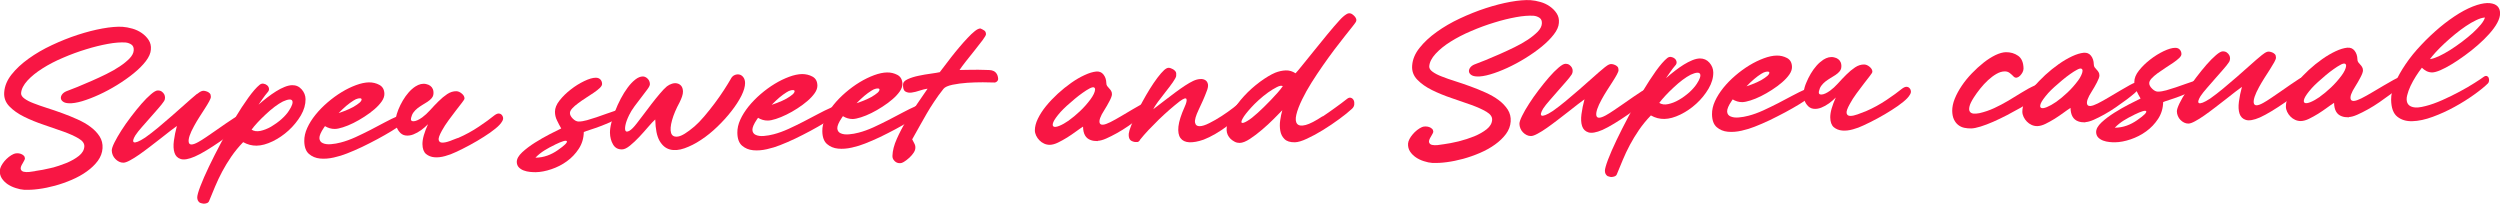 <?xml version="1.0" encoding="UTF-8"?>
<svg id="_レイヤー_2" data-name="レイヤー 2" xmlns="http://www.w3.org/2000/svg" width="355.43" height="28.96" viewBox="0 0 355.43 28.96">
  <defs>
    <style>
      .cls-1 {
        fill: #f81644;
        stroke-width: 0px;
      }
    </style>
  </defs>
  <g id="DESIGN">
    <g>
      <path class="cls-1" d="M5.03,24.31c.68-.09,1.41-.23,2.2-.42.79-.19,1.53-.44,2.22-.72.69-.29,1.28-.62,1.77-1.01.48-.39.74-.83.77-1.32.03-.44-.24-.82-.82-1.16-.57-.34-1.29-.66-2.15-.97-.86-.3-1.79-.63-2.8-.97-1.01-.34-1.94-.72-2.79-1.14-.85-.42-1.55-.91-2.1-1.48-.55-.57-.79-1.24-.73-2.01.06-.87.41-1.71,1.04-2.51.64-.81,1.45-1.56,2.44-2.27.99-.71,2.09-1.35,3.31-1.92,1.22-.57,2.44-1.06,3.67-1.46,1.23-.4,2.4-.7,3.51-.9,1.11-.2,2.05-.28,2.83-.24.45.03.93.12,1.42.26.49.14.94.35,1.34.63s.73.61.98,1c.25.39.36.84.31,1.35-.03.51-.27,1.06-.72,1.65-.45.59-1.03,1.16-1.73,1.73-.7.57-1.48,1.12-2.34,1.65-.86.53-1.72.99-2.57,1.38-.85.39-1.66.7-2.42.93-.76.22-1.39.32-1.88.29-.34-.01-.61-.08-.8-.21-.19-.13-.3-.28-.33-.46-.03-.18.02-.37.15-.56.13-.19.33-.35.61-.47.43-.16.96-.37,1.59-.62.63-.26,1.29-.54,2-.85.7-.31,1.41-.63,2.11-.98.7-.34,1.34-.71,1.91-1.09.57-.38,1.03-.76,1.39-1.13.36-.38.56-.75.59-1.13.03-.38-.07-.66-.31-.83-.24-.17-.53-.28-.87-.31-.68-.04-1.51.02-2.49.2-.98.18-2.01.43-3.1.77-1.09.33-2.18.73-3.27,1.2-1.09.46-2.07.97-2.93,1.52-.87.55-1.58,1.12-2.14,1.73-.55.61-.86,1.2-.9,1.79-.01.27.14.52.47.76.32.24.76.47,1.32.68.55.22,1.18.43,1.88.66.7.22,1.43.47,2.17.74.74.27,1.47.56,2.17.88.71.32,1.33.67,1.86,1.07.54.4.97.85,1.29,1.35.32.5.46,1.07.42,1.69-.04.64-.27,1.24-.67,1.79-.41.55-.93,1.05-1.56,1.5-.63.46-1.35.85-2.13,1.19-.79.34-1.59.62-2.39.84-.81.22-1.59.38-2.36.48-.76.1-1.43.13-2,.11-.4-.03-.8-.11-1.22-.25-.42-.13-.8-.31-1.15-.54-.34-.23-.62-.51-.84-.84-.21-.33-.31-.71-.28-1.14.02-.19.08-.4.2-.63.12-.23.27-.45.45-.67.19-.22.39-.42.63-.61.23-.18.46-.32.69-.42.13-.06.29-.09.48-.1.19,0,.36.02.52.08.16.05.3.14.42.25.12.11.17.25.18.42-.02.1-.05.19-.11.29-.05.1-.12.21-.19.35-.26.4-.35.7-.29.88.06.19.2.31.42.36.22.05.48.06.78.03.3-.04.58-.07.85-.12Z"/>
      <path class="cls-1" d="M27.98,13.39c.28-.23.52-.38.73-.45.21-.07.47-.03.8.11.11.05.22.13.32.23.1.1.15.27.15.49,0,.13-.08.35-.24.64-.16.3-.37.64-.62,1.03-.25.39-.51.8-.79,1.23-.28.43-.52.85-.74,1.25-.59,1.07-.84,1.83-.76,2.28.07.45.52.46,1.35,0,.32-.18.7-.41,1.15-.72.45-.3.91-.62,1.38-.95.48-.33.95-.66,1.41-.98.47-.32.87-.59,1.2-.8.24-.14.45-.17.61-.11.16.06.27.17.33.33.06.16.07.34.04.54-.04.2-.12.36-.25.47-.26.25-.65.58-1.16.97-.51.4-1.07.81-1.68,1.22-.61.42-1.22.82-1.85,1.2-.62.38-1.18.68-1.67.89-.88.38-1.54.49-1.99.35-.45-.14-.75-.44-.89-.89-.15-.45-.18-1.02-.09-1.7.09-.68.23-1.38.43-2.11-.22.16-.54.39-.94.7-.4.31-.85.66-1.34,1.05-.49.39-1,.79-1.54,1.19-.53.41-1.04.78-1.52,1.12-.49.34-.93.62-1.33.83-.4.22-.72.33-.94.33-.21,0-.41-.04-.61-.14-.2-.1-.38-.23-.53-.39-.16-.16-.28-.34-.37-.55-.09-.21-.13-.42-.14-.65,0-.25.12-.62.38-1.14.26-.52.59-1.09.99-1.72.4-.63.86-1.28,1.37-1.95.51-.67,1-1.28,1.48-1.83.48-.55.93-1,1.35-1.36.42-.36.74-.54.97-.54.23,0,.42.05.57.16.15.11.27.24.35.39.08.15.11.31.11.48,0,.17-.04.32-.12.46-.2.31-.49.67-.86,1.09-.37.42-.75.86-1.15,1.31-.4.45-.79.89-1.17,1.33-.38.43-.68.81-.9,1.14-.17.27-.27.49-.31.66-.04.17-.02.28.08.34s.27.03.54-.07c.26-.1.62-.29,1.07-.59.58-.41,1.19-.88,1.83-1.41.64-.53,1.28-1.08,1.92-1.64.64-.56,1.27-1.12,1.88-1.66.61-.55,1.19-1.05,1.73-1.5Z"/>
      <path class="cls-1" d="M36.77,14.87c.37-.33.77-.66,1.2-.99.43-.33.85-.63,1.27-.89.42-.26.83-.48,1.22-.63.39-.16.75-.24,1.07-.25.55-.01,1,.19,1.36.6.36.41.54.87.55,1.38.01.76-.21,1.53-.66,2.31-.46.78-1.04,1.49-1.73,2.13-.7.64-1.46,1.16-2.28,1.56-.83.4-1.59.61-2.29.62-.66.01-1.3-.16-1.91-.5-.65.67-1.21,1.36-1.69,2.06-.48.7-.91,1.41-1.29,2.12-.38.72-.72,1.43-1.01,2.13-.29.71-.57,1.38-.84,2.03-.05.15-.16.26-.3.32-.15.06-.31.09-.48.09-.07,0-.16-.02-.27-.05-.1-.04-.19-.06-.27-.08-.25-.17-.38-.42-.38-.76,0-.26.14-.8.45-1.6.31-.8.71-1.73,1.22-2.79.51-1.06,1.08-2.19,1.72-3.39.64-1.2,1.29-2.36,1.95-3.45.66-1.1,1.3-2.08,1.92-2.94.62-.86,1.16-1.48,1.62-1.85.17-.13.35-.19.55-.15.2.03.37.11.51.23.14.12.23.27.26.46.03.19-.04.37-.2.54-.22.25-.46.56-.72.94-.26.37-.44.64-.55.79ZM35.76,18.43c.34.22.76.28,1.26.18.5-.11,1-.3,1.52-.6.51-.3,1-.65,1.47-1.06.46-.42.83-.82,1.08-1.23.44-.67.59-1.14.46-1.4-.14-.26-.58-.23-1.33.11-.36.18-.74.43-1.16.74-.42.32-.84.67-1.25,1.06-.42.39-.81.77-1.17,1.16-.36.38-.65.73-.87,1.04Z"/>
      <path class="cls-1" d="M46.21,17.92s-.07.08-.08.12c-.02.04-.05.08-.08.11-.44.65-.65,1.15-.64,1.49.02.34.18.58.48.71.3.14.69.19,1.17.15.47-.04.93-.12,1.38-.24.7-.18,1.4-.44,2.11-.76.71-.33,1.42-.67,2.12-1.03.7-.36,1.38-.72,2.03-1.07.66-.35,1.28-.66,1.88-.91.28-.1.46-.12.54-.05.08.06.15.15.2.27.06.15.09.31.09.48,0,.17-.09.32-.28.46-.37.29-.86.62-1.47.99-.61.37-1.27.75-1.98,1.13-.71.38-1.45.76-2.2,1.12-.76.36-1.48.67-2.15.93-.54.22-1.16.41-1.86.57-.7.16-1.35.21-1.97.15-.61-.06-1.14-.28-1.57-.65-.43-.37-.66-.98-.67-1.83-.01-.61.13-1.23.42-1.87.29-.64.68-1.26,1.18-1.88.5-.62,1.07-1.2,1.71-1.75.64-.55,1.31-1.04,2-1.46.69-.42,1.37-.75,2.05-1,.68-.25,1.29-.38,1.84-.39.53,0,1.02.11,1.48.36.46.25.7.67.71,1.28,0,.34-.12.7-.38,1.07-.26.37-.6.74-1.03,1.11-.43.37-.9.72-1.43,1.06-.52.34-1.05.64-1.57.9-.52.26-1.02.46-1.49.61-.47.15-.85.23-1.16.23-.24,0-.49-.03-.72-.1-.24-.07-.46-.17-.67-.3ZM48.16,16.07c.55-.18,1.04-.37,1.48-.57.44-.2.81-.4,1.11-.62.32-.21.52-.4.6-.55.08-.15.08-.26,0-.31-.08-.06-.22-.06-.43-.02-.21.04-.43.14-.67.3-.32.2-.65.44-1.01.74-.35.3-.71.64-1.09,1.03Z"/>
      <path class="cls-1" d="M65.1,19.63c1.09-.47,2.08-1.02,2.99-1.63.91-.61,1.61-1.12,2.11-1.53.26-.21.48-.32.67-.33.19,0,.34.06.46.19.1.09.16.22.19.38.03.16,0,.34-.12.53-.18.33-.51.68-.97,1.05-.47.38-1.01.77-1.64,1.16-.62.4-1.29.79-1.99,1.17-.7.38-1.38.72-2.04,1.02-.45.22-.94.4-1.48.55-.54.15-1.04.21-1.51.17-.47-.04-.87-.2-1.2-.47-.33-.28-.5-.75-.51-1.41,0-.36.06-.78.2-1.26.14-.49.34-1,.59-1.56-.28.29-.6.56-.96.83-.36.26-.74.47-1.12.62-.38.15-.76.2-1.12.15-.36-.05-.67-.24-.92-.58-.19-.24-.33-.53-.4-.87-.07-.34-.09-.67-.04-.99.05-.4.17-.82.35-1.25.18-.44.39-.87.64-1.29.25-.42.52-.8.83-1.15.31-.35.63-.63.96-.84.52-.33,1.03-.45,1.51-.34.48.1.8.34.96.72.1.26.12.54.06.85-.06.3-.33.62-.82.95-.24.16-.48.31-.73.45-.24.15-.48.31-.7.48-.22.18-.41.37-.57.59-.16.22-.27.48-.34.79-.07.32.06.48.38.46.32-.02.72-.2,1.21-.55.37-.27.75-.62,1.13-1.04.38-.42.77-.84,1.18-1.24.41-.41.82-.75,1.24-1.03.42-.28.86-.42,1.31-.41.27.01.52.13.77.34s.38.44.38.69c0,.1-.12.29-.36.6-.24.31-.52.68-.86,1.11-.33.43-.68.9-1.05,1.4-.37.5-.68.99-.94,1.46-.36.65-.52,1.1-.46,1.34.06.24.23.37.52.37.28,0,.63-.07,1.04-.22.41-.15.79-.29,1.12-.43Z"/>
      <path class="cls-1" d="M83,18.78c-.02.89-.26,1.68-.72,2.38-.46.7-1.02,1.29-1.69,1.77-.67.49-1.41.86-2.21,1.13-.8.27-1.54.41-2.22.42-.23,0-.5-.01-.81-.04-.31-.03-.61-.1-.88-.2-.28-.1-.51-.25-.7-.44-.19-.2-.29-.45-.3-.77,0-.44.25-.89.77-1.38.52-.48,1.13-.94,1.83-1.38.7-.44,1.4-.84,2.1-1.2.7-.36,1.24-.63,1.62-.81-.22-.38-.42-.75-.6-1.14-.19-.38-.29-.79-.29-1.23,0-.51.21-1.04.65-1.6.44-.56.97-1.08,1.59-1.56.61-.48,1.25-.88,1.92-1.2.66-.32,1.21-.48,1.65-.48.26,0,.48.08.64.24.16.17.25.38.25.65,0,.17-.11.36-.33.57-.22.21-.51.44-.85.67-.34.23-.71.48-1.11.73s-.76.51-1.1.76c-.35.25-.63.5-.85.74-.22.24-.33.46-.33.67,0,.27.15.53.42.8.28.27.55.4.82.4.36,0,.75-.07,1.19-.19.43-.12.88-.26,1.35-.42.47-.16.93-.32,1.39-.49.46-.17.89-.32,1.28-.44.17-.06.31-.05.41.02.1.07.17.17.2.29.03.12.02.25-.02.38-.04.13-.11.24-.2.32-.24.19-.6.39-1.07.6-.47.21-.95.41-1.45.6-.5.19-.97.35-1.41.49-.44.14-.76.25-.94.33ZM78.87,20.59c-.51.24-.99.5-1.46.79-.47.29-.9.64-1.29,1.04.61-.01,1.17-.11,1.7-.3.53-.19,1.02-.45,1.49-.78.95-.66,1.38-1.08,1.28-1.26-.1-.18-.67-.01-1.72.5Z"/>
      <path class="cls-1" d="M93.14,17c-.26.23-.59.58-.99,1.05-.4.47-.82.94-1.26,1.41-.44.47-.89.89-1.32,1.24-.44.36-.82.54-1.14.54-.57.01-.99-.22-1.27-.7-.28-.48-.43-1.03-.44-1.68,0-.38.05-.83.19-1.37.13-.53.31-1.09.54-1.68.22-.59.49-1.18.8-1.77.31-.59.64-1.12.99-1.59.35-.47.71-.85,1.08-1.14.37-.29.73-.44,1.07-.44.23,0,.45.09.67.3.22.21.33.47.34.79,0,.17-.12.42-.36.74-.24.33-.52.7-.84,1.11-.32.41-.65.84-.98,1.29-.33.45-.59.87-.77,1.25-.27.55-.45,1.03-.53,1.44-.08.41-.07.68.02.82.09.14.27.13.55-.02.28-.16.64-.52,1.08-1.1.22-.27.51-.65.87-1.14.36-.49.74-1,1.15-1.52.41-.53.81-1.03,1.21-1.5.4-.47.73-.82,1.01-1.05.22-.17.47-.3.73-.38.26-.08.51-.1.74-.04.23.05.42.17.58.36.15.19.23.45.24.79,0,.21-.04.45-.13.71-.09.27-.21.54-.35.83-.49.9-.85,1.74-1.07,2.53-.22.79-.27,1.39-.14,1.82.13.42.46.59.99.51.53-.08,1.3-.56,2.33-1.43.43-.37.89-.84,1.39-1.43.5-.59.99-1.2,1.47-1.84.48-.64.92-1.27,1.33-1.9.4-.62.72-1.14.96-1.56.14-.29.33-.48.57-.58.23-.1.46-.12.68-.07.22.05.4.18.56.39.15.21.24.48.24.82,0,.49-.17,1.09-.52,1.8-.36.71-.83,1.44-1.42,2.19-.59.76-1.26,1.5-2.01,2.22-.75.72-1.52,1.35-2.32,1.87-.79.53-1.58.92-2.34,1.19-.77.27-1.46.33-2.07.17-.61-.16-1.1-.57-1.48-1.23-.38-.66-.58-1.67-.61-3.01Z"/>
      <path class="cls-1" d="M107.77,16.75s-.06.08-.08.12c-.02.04-.05.08-.08.11-.44.65-.65,1.15-.64,1.49.02.34.18.58.48.71.3.14.69.19,1.16.15.47-.04.93-.12,1.38-.24.7-.18,1.4-.44,2.11-.76.71-.33,1.42-.67,2.12-1.03.7-.36,1.38-.72,2.04-1.07.65-.35,1.28-.66,1.88-.92.28-.1.46-.12.54-.05.08.06.14.15.2.27.06.15.09.31.09.48,0,.17-.09.32-.27.46-.37.29-.86.62-1.47.99-.61.37-1.27.75-1.98,1.13-.71.38-1.45.76-2.2,1.12-.76.36-1.48.67-2.15.93-.54.22-1.16.41-1.86.57-.7.16-1.35.21-1.97.15-.62-.06-1.14-.28-1.57-.65-.43-.37-.66-.98-.67-1.83-.01-.61.13-1.23.42-1.87.29-.64.69-1.26,1.18-1.88.5-.61,1.07-1.2,1.71-1.75.64-.55,1.31-1.04,2-1.46.69-.42,1.38-.75,2.05-1,.67-.25,1.29-.38,1.84-.39.53,0,1.02.11,1.48.36.46.25.69.67.7,1.28,0,.34-.12.7-.38,1.07-.26.37-.6.74-1.03,1.11-.43.37-.9.72-1.43,1.06-.52.34-1.05.64-1.57.89-.53.26-1.02.46-1.49.61-.47.15-.86.23-1.16.23-.25,0-.49-.03-.72-.1-.24-.07-.46-.17-.67-.3ZM109.72,14.9c.54-.18,1.04-.37,1.48-.57.44-.2.81-.4,1.11-.62.32-.21.52-.4.6-.55.08-.15.08-.26,0-.31-.08-.06-.22-.06-.43-.02-.21.04-.43.14-.67.3-.32.2-.65.44-1.01.74-.35.3-.71.64-1.09,1.03Z"/>
      <path class="cls-1" d="M119.84,16.52s-.06.08-.08.11c-.02.04-.05.08-.08.12-.44.65-.65,1.15-.64,1.49.02.34.18.58.48.71.3.14.69.19,1.17.15.47-.04.93-.12,1.38-.24.7-.18,1.4-.44,2.11-.76.71-.33,1.42-.67,2.12-1.03.7-.36,1.38-.72,2.04-1.07.66-.35,1.28-.66,1.88-.92.28-.1.46-.12.54-.05.08.07.15.15.2.27.06.15.09.31.1.48,0,.17-.09.32-.28.46-.37.29-.86.62-1.47.99-.61.37-1.27.75-1.98,1.13-.71.38-1.44.75-2.2,1.12-.76.36-1.48.67-2.15.93-.54.22-1.16.41-1.86.57-.7.16-1.35.21-1.97.15-.62-.06-1.14-.28-1.57-.65-.43-.37-.66-.98-.67-1.83-.01-.61.13-1.23.42-1.87.29-.64.68-1.26,1.18-1.88.5-.62,1.07-1.2,1.71-1.75.64-.55,1.31-1.04,2-1.46.69-.42,1.38-.75,2.05-1,.68-.25,1.29-.38,1.84-.39.53-.01,1.02.11,1.48.35.46.25.69.67.71,1.28,0,.34-.12.7-.38,1.07-.26.37-.6.74-1.03,1.11-.43.37-.9.72-1.43,1.06-.52.34-1.05.64-1.57.9-.52.26-1.02.46-1.49.61-.47.15-.86.23-1.16.24-.24,0-.49-.03-.72-.1-.24-.07-.46-.17-.67-.3ZM121.79,14.67c.54-.18,1.04-.37,1.48-.57.44-.2.81-.4,1.11-.62.32-.21.52-.4.6-.55.08-.15.08-.26,0-.31-.08-.05-.22-.06-.43-.02-.21.04-.43.14-.67.3-.32.2-.65.44-1.01.74-.35.3-.71.64-1.09,1.03Z"/>
      <path class="cls-1" d="M131.84,12.61c-.32.04-.68.14-1.09.27-.4.14-.78.23-1.13.28-.35.05-.65,0-.9-.15-.25-.15-.36-.49-.33-1.04.01-.28.24-.52.68-.72.44-.2.95-.36,1.54-.48.58-.12,1.16-.23,1.74-.3.57-.08.99-.15,1.26-.21.17-.21.39-.51.68-.89.29-.38.61-.81.97-1.27.36-.46.74-.93,1.15-1.41.41-.48.79-.92,1.17-1.31.37-.4.71-.72,1.03-.97.32-.25.58-.37.79-.36.21.09.39.19.54.29.15.1.23.27.24.52,0,.13-.16.42-.49.86-.33.44-.71.93-1.13,1.45-.43.53-.84,1.05-1.25,1.57-.41.52-.7.92-.89,1.21.61-.01,1.21-.02,1.81-.03.61-.01,1.21,0,1.82.02.23,0,.44,0,.65.02.21.01.4.06.57.14.17.08.32.21.43.39.12.18.19.42.21.72,0,.15-.06.28-.19.39-.13.11-.27.15-.42.13-.34-.01-.86-.02-1.57-.03-.71,0-1.44.02-2.2.07-.75.05-1.46.15-2.11.28-.65.14-1.08.33-1.28.58-.5.63-.94,1.23-1.31,1.8-.38.56-.73,1.13-1.07,1.71-.34.58-.67,1.16-1,1.76-.33.6-.69,1.24-1.07,1.91.1.21.2.41.31.6.11.2.15.4.14.61,0,.21-.08.44-.24.69-.16.25-.37.48-.61.71-.24.22-.49.41-.74.57-.25.16-.47.23-.66.21-.26,0-.5-.1-.71-.31-.21-.21-.31-.45-.3-.72.02-.74.23-1.55.62-2.42.39-.88.85-1.75,1.37-2.62.52-.87,1.06-1.7,1.61-2.48.55-.79,1.01-1.46,1.38-2.01Z"/>
      <path class="cls-1" d="M156.08,20.06c-.4,0-.74-.04-1.02-.15-.71-.25-1.07-.89-1.08-1.91-.28.18-.62.41-1.01.7-.39.29-.81.57-1.25.85-.44.27-.87.51-1.3.72-.43.21-.82.31-1.16.32-.28,0-.55-.05-.81-.17-.26-.12-.48-.27-.67-.47-.19-.19-.35-.42-.47-.67-.12-.25-.18-.5-.18-.75,0-.49.13-1.04.42-1.64.29-.6.68-1.21,1.17-1.81.49-.6,1.05-1.19,1.67-1.76.62-.57,1.26-1.08,1.91-1.54.65-.46,1.29-.83,1.91-1.11.62-.29,1.16-.45,1.63-.5.43-.04.78.09,1.04.42.26.33.4.73.41,1.22,0,.17.04.31.12.42.08.11.17.22.28.33.11.11.2.23.28.36.08.13.12.29.12.48,0,.1-.03.23-.09.4-.06.17-.15.36-.26.57-.11.21-.23.43-.36.66-.13.23-.25.44-.38.63-.57.88-.78,1.49-.65,1.84.14.35.64.3,1.5-.13.47-.24.99-.52,1.57-.87.58-.34,1.12-.66,1.64-.97.51-.3.97-.56,1.36-.78.39-.22.63-.33.73-.33.28,0,.45.11.49.36.04.24.02.45-.07.62-.04.09-.2.27-.5.53-.3.26-.67.56-1.13.9-.46.34-.96.7-1.51,1.08-.55.38-1.1.72-1.64,1.02-.54.3-1.05.56-1.53.77-.48.21-.87.31-1.17.32ZM151.95,17.13c.52-.37,1.05-.81,1.59-1.32.54-.51,1.04-1.07,1.5-1.69.18-.25.34-.5.46-.75.12-.25.18-.46.19-.63,0-.17-.05-.28-.18-.32-.12-.04-.34.01-.63.17-.26.14-.58.33-.95.6-.37.26-.75.55-1.13.87-.38.32-.75.64-1.12.97-.36.33-.65.62-.88.87-.56.63-.9,1.12-1.04,1.45-.13.33-.13.55.03.64.15.09.43.06.82-.1.4-.16.84-.41,1.35-.76Z"/>
      <path class="cls-1" d="M162.09,19.89c-.15.21-.28.31-.41.3-.12,0-.23,0-.33,0-.38-.07-.63-.2-.74-.4-.12-.2-.16-.47-.13-.81.03-.25.14-.61.32-1.08.18-.48.41-1.01.68-1.59.27-.58.58-1.19.93-1.83.35-.64.7-1.25,1.06-1.83.36-.58.72-1.11,1.08-1.59.36-.48.68-.84.96-1.1.24-.21.45-.32.63-.32.18,0,.39.07.64.21.15.09.27.2.36.33.09.13.11.34.08.62-.02.17-.18.47-.48.9-.3.43-.65.89-1.04,1.38-.39.49-.75.96-1.09,1.42-.34.46-.55.81-.65,1.03.56-.43,1.11-.84,1.63-1.25.53-.41,1.04-.79,1.52-1.15.49-.36.94-.68,1.37-.96.43-.28.81-.5,1.15-.66.34-.16.66-.25.97-.27.31-.03.57.03.77.16.2.13.32.33.37.6.04.27-.03.62-.21,1.04-.14.38-.31.8-.51,1.25-.2.45-.4.88-.6,1.3-.42.88-.59,1.49-.52,1.84.07.35.29.52.65.51.36,0,.82-.15,1.39-.44.57-.28,1.15-.62,1.74-1,.59-.38,1.14-.77,1.67-1.18.52-.41.91-.74,1.17-.99.02-.02.05-.04.08-.07.04-.03.09-.05.17-.07.07-.02.16-.01.24.02.09.04.19.11.3.22.13.13.18.3.14.51-.04.21-.12.37-.23.49-.33.38-.74.8-1.22,1.24-.48.44-1,.87-1.55,1.27-.55.41-1.11.78-1.68,1.11-.57.33-1.12.6-1.64.8-.79.28-1.47.4-2.04.38-.57-.03-.99-.23-1.26-.6-.27-.37-.37-.92-.29-1.65.08-.73.38-1.66.88-2.78.25-.55.34-.93.26-1.12-.08-.2-.41-.08-.98.34-.45.35-.93.75-1.44,1.19-.51.45-1.02.91-1.52,1.4-.5.49-.98.98-1.45,1.47-.46.49-.87.96-1.22,1.4Z"/>
      <path class="cls-1" d="M188.05,16.56c.58-.39,1.17-.8,1.76-1.23.6-.43,1.17-.85,1.71-1.28.2-.16.39-.2.56-.14.17.06.3.18.38.35.08.17.1.37.08.59-.02.23-.13.43-.31.6-.48.45-1.09.94-1.83,1.48-.74.54-1.5,1.06-2.3,1.55-.79.49-1.55.9-2.27,1.23-.72.34-1.3.51-1.74.52-.66.01-1.15-.14-1.47-.46-.32-.31-.52-.71-.6-1.18-.08-.47-.09-.97-.01-1.5.08-.53.17-1,.3-1.42-.3.31-.71.72-1.22,1.24-.52.52-1.07,1.03-1.66,1.53-.59.5-1.16.94-1.73,1.31-.57.37-1.05.56-1.45.57-.25,0-.48-.05-.7-.16-.22-.11-.41-.25-.59-.41-.17-.17-.31-.36-.41-.57-.1-.22-.15-.44-.16-.67-.01-.77.22-1.59.71-2.44.48-.85,1.08-1.66,1.78-2.42.7-.76,1.46-1.43,2.27-2.03.81-.59,1.53-1.02,2.14-1.28.51-.2,1-.31,1.5-.33.49-.02.96.12,1.4.41.19-.19.52-.59,1.01-1.2.49-.6,1.04-1.29,1.65-2.04.61-.76,1.23-1.53,1.87-2.3.64-.78,1.2-1.42,1.68-1.95.37-.42.72-.73,1.06-.93.34-.2.68-.13,1.02.21.15.13.26.28.32.45.06.17.04.33-.05.48-.04.08-.2.29-.48.65-.29.36-.65.81-1.09,1.37-.44.56-.94,1.19-1.48,1.91-.54.72-1.09,1.48-1.64,2.27-.55.79-1.09,1.6-1.6,2.41-.51.81-.95,1.6-1.32,2.36-.42.86-.7,1.59-.84,2.2-.14.61-.1,1.04.12,1.3.22.26.62.31,1.21.16.58-.15,1.39-.57,2.42-1.25ZM182.39,12.25c-.17-.11-.46-.07-.85.13-.39.19-.81.46-1.26.77-.45.32-.89.68-1.33,1.08-.44.4-.78.74-1.04,1.03-.61.67-1.02,1.19-1.22,1.56-.2.36-.25.58-.13.64.11.06.37-.02.77-.26.4-.23.9-.62,1.49-1.16.26-.23.56-.51.89-.84.33-.33.67-.67,1-1.01.33-.35.65-.69.94-1.02.3-.34.54-.64.72-.91Z"/>
      <path class="cls-1" d="M205.17,20.52c.68-.09,1.41-.23,2.2-.42.79-.2,1.53-.44,2.23-.72.69-.29,1.28-.62,1.77-1.01.48-.39.74-.83.77-1.32.03-.44-.24-.82-.81-1.16-.57-.34-1.29-.66-2.14-.97-.86-.3-1.79-.63-2.8-.97-1.01-.34-1.94-.72-2.79-1.14-.85-.42-1.55-.91-2.1-1.48-.55-.57-.79-1.24-.73-2.01.06-.87.41-1.71,1.05-2.51.64-.81,1.45-1.56,2.44-2.27.99-.71,2.09-1.35,3.31-1.92s2.44-1.06,3.67-1.46c1.23-.4,2.4-.7,3.51-.9,1.11-.2,2.06-.28,2.83-.24.45.03.93.12,1.42.26.5.14.94.35,1.34.63.4.28.73.61.98,1,.25.39.36.84.31,1.35-.03.51-.27,1.06-.72,1.64-.45.59-1.03,1.16-1.72,1.73-.7.57-1.48,1.12-2.34,1.65-.86.53-1.72.99-2.57,1.38-.85.39-1.66.7-2.42.92-.76.22-1.39.32-1.88.29-.34-.01-.61-.08-.8-.21-.19-.13-.3-.28-.33-.46-.03-.18.02-.37.15-.56.13-.19.33-.35.61-.47.43-.16.96-.37,1.59-.62.63-.26,1.29-.54,2-.85.7-.31,1.4-.63,2.11-.98.7-.34,1.34-.7,1.91-1.08.57-.38,1.03-.76,1.4-1.13.36-.38.56-.75.59-1.13.03-.38-.07-.66-.31-.83-.24-.17-.53-.28-.87-.31-.68-.04-1.51.02-2.49.2-.98.18-2.02.43-3.1.77-1.09.33-2.18.73-3.27,1.2-1.09.46-2.07.97-2.93,1.51-.87.54-1.58,1.12-2.14,1.73-.56.61-.86,1.2-.9,1.79-.01.27.14.52.47.76.33.24.76.47,1.32.68.55.22,1.18.44,1.88.66.7.22,1.43.47,2.17.74.74.27,1.46.56,2.17.88.7.32,1.33.67,1.86,1.07.54.4.96.85,1.29,1.35.32.5.46,1.07.42,1.69-.04.64-.27,1.24-.67,1.78-.41.55-.93,1.05-1.56,1.5-.63.46-1.35.85-2.13,1.19-.79.34-1.59.62-2.39.84-.81.22-1.59.38-2.36.48-.76.1-1.43.13-2,.11-.4-.03-.8-.11-1.22-.25-.42-.13-.8-.31-1.14-.54-.34-.23-.62-.51-.84-.84-.21-.33-.31-.71-.28-1.14.02-.19.08-.4.2-.63.12-.23.27-.45.46-.67.18-.22.39-.42.63-.61.23-.18.46-.32.69-.42.13-.06.29-.09.48-.09.19,0,.37.02.53.08.16.05.3.14.42.25.12.11.17.25.18.42-.02.1-.05.19-.11.29-.05.1-.12.21-.19.34-.26.4-.36.7-.3.88.06.19.2.31.42.36.22.05.48.06.78.03.3-.04.58-.07.85-.12Z"/>
      <path class="cls-1" d="M228.12,9.59c.28-.23.52-.38.73-.45.21-.07.47-.03.79.11.11.05.22.13.32.23.1.1.15.27.15.49,0,.13-.08.35-.24.64-.16.3-.37.64-.62,1.03-.25.39-.51.8-.79,1.23-.28.43-.52.85-.74,1.25-.59,1.07-.84,1.83-.77,2.28.08.45.52.45,1.35,0,.32-.18.7-.41,1.15-.72.45-.3.91-.62,1.39-.95.48-.33.95-.66,1.41-.98.47-.32.87-.59,1.2-.8.24-.14.45-.17.61-.11.16.06.27.17.33.33.06.16.07.34.04.54-.03.2-.12.36-.25.47-.26.25-.65.58-1.16.97-.51.4-1.07.81-1.68,1.22-.61.42-1.22.82-1.85,1.2-.63.38-1.18.68-1.67.9-.88.38-1.55.49-1.99.35-.45-.14-.75-.44-.9-.89-.15-.45-.18-1.02-.09-1.7.09-.68.23-1.38.43-2.11-.22.15-.54.39-.94.7-.4.31-.85.66-1.34,1.05-.49.39-1.01.78-1.54,1.19-.53.41-1.04.78-1.52,1.12-.48.34-.93.62-1.33.83-.4.22-.72.33-.94.33-.21,0-.41-.04-.61-.14-.2-.1-.38-.23-.53-.39-.15-.16-.28-.34-.36-.55-.09-.21-.13-.42-.14-.65,0-.25.12-.62.38-1.14.25-.51.58-1.09.99-1.72.4-.63.86-1.28,1.37-1.95.51-.67,1-1.28,1.48-1.83.48-.55.93-1,1.35-1.36.42-.36.74-.54.97-.54.23,0,.42.05.57.16.15.11.27.24.35.39.08.15.12.31.11.48,0,.17-.05.32-.12.46-.2.31-.49.67-.86,1.09-.37.42-.75.86-1.15,1.31-.4.45-.79.89-1.16,1.33-.38.43-.68.81-.9,1.14-.16.27-.27.49-.31.66-.04.17-.02.28.08.34.09.05.27.03.54-.07.26-.1.62-.29,1.07-.59.58-.41,1.19-.88,1.83-1.41.64-.53,1.28-1.08,1.93-1.64.64-.56,1.27-1.12,1.88-1.66.61-.55,1.19-1.05,1.73-1.49Z"/>
      <path class="cls-1" d="M236.91,11.07c.37-.33.77-.66,1.2-.99.43-.33.85-.63,1.27-.89.42-.26.83-.47,1.22-.63.39-.16.75-.24,1.07-.25.55,0,1,.19,1.36.6.36.41.54.87.55,1.38.01.76-.21,1.52-.67,2.31-.46.78-1.03,1.49-1.73,2.13-.7.64-1.46,1.16-2.28,1.56-.83.4-1.58.61-2.28.62-.66.01-1.3-.15-1.91-.5-.65.67-1.21,1.36-1.69,2.06-.48.7-.91,1.41-1.29,2.12s-.72,1.43-1.01,2.13c-.29.7-.57,1.38-.84,2.03-.05.15-.16.26-.31.32-.15.06-.31.09-.48.1-.08,0-.17-.02-.27-.05-.1-.04-.19-.06-.27-.08-.25-.17-.38-.42-.38-.76,0-.26.15-.8.45-1.6.31-.8.71-1.73,1.22-2.79.51-1.06,1.08-2.19,1.72-3.39.64-1.2,1.29-2.36,1.95-3.46.66-1.1,1.3-2.08,1.91-2.94.62-.86,1.16-1.48,1.62-1.85.17-.13.35-.19.55-.15.2.03.37.11.51.23.14.12.23.28.26.46.03.19-.03.37-.2.54-.22.25-.46.56-.72.94-.26.37-.44.64-.55.79ZM235.9,14.63c.35.22.77.28,1.27.17.5-.11,1.01-.3,1.52-.6.51-.29,1-.65,1.47-1.06.46-.42.82-.83,1.08-1.23.44-.67.59-1.14.46-1.4-.14-.26-.58-.23-1.33.11-.36.18-.74.43-1.16.74-.42.32-.84.67-1.25,1.06-.42.39-.81.77-1.17,1.16-.36.38-.65.73-.88,1.04Z"/>
      <path class="cls-1" d="M246.35,14.12s-.07.08-.08.11c-.02.04-.05.08-.08.12-.44.65-.65,1.15-.64,1.49.01.34.17.58.48.71.31.14.69.19,1.16.15.47-.04.93-.12,1.38-.24.7-.18,1.4-.44,2.11-.76.71-.33,1.42-.67,2.12-1.03.7-.36,1.38-.72,2.03-1.07.65-.35,1.28-.66,1.88-.92.28-.1.46-.12.54-.05.08.07.15.15.2.27.06.15.09.31.09.48,0,.17-.09.32-.27.46-.37.29-.86.62-1.47.99-.61.37-1.27.75-1.98,1.13-.71.38-1.45.75-2.2,1.12-.76.36-1.48.67-2.15.93-.54.22-1.16.41-1.86.57-.7.16-1.35.21-1.97.15-.62-.06-1.14-.28-1.57-.65-.43-.37-.66-.98-.67-1.83-.01-.61.13-1.23.42-1.87.29-.64.69-1.26,1.18-1.88.5-.62,1.07-1.2,1.71-1.75.64-.55,1.31-1.04,2-1.46.69-.42,1.38-.75,2.05-1,.67-.25,1.29-.38,1.83-.39.53-.01,1.02.11,1.48.35.46.25.69.67.7,1.28,0,.34-.12.7-.38,1.07-.26.37-.6.74-1.03,1.11-.43.37-.9.72-1.43,1.06-.52.34-1.05.64-1.57.9-.52.26-1.02.46-1.49.61-.47.15-.86.23-1.16.24-.25,0-.49-.03-.72-.1-.24-.07-.46-.17-.67-.3ZM248.3,12.27c.54-.18,1.04-.37,1.48-.57.44-.2.81-.4,1.11-.62.32-.21.52-.4.6-.55.08-.15.09-.25,0-.31-.08-.05-.22-.06-.42-.02-.21.04-.43.14-.68.3-.32.2-.65.44-1,.74-.35.3-.72.64-1.09,1.03Z"/>
      <path class="cls-1" d="M265.24,15.83c1.09-.47,2.08-1.02,2.99-1.63.9-.61,1.61-1.12,2.11-1.53.26-.21.49-.32.68-.33.19,0,.34.06.46.19.1.09.16.22.19.38.03.16,0,.34-.12.53-.18.33-.51.68-.97,1.05-.47.38-1.01.77-1.64,1.16-.62.4-1.29.79-1.99,1.17-.7.38-1.38.72-2.04,1.02-.45.22-.94.4-1.48.55-.53.15-1.04.21-1.51.17-.47-.04-.87-.2-1.2-.47-.33-.28-.5-.75-.51-1.41,0-.36.06-.78.2-1.26.14-.49.34-1,.59-1.56-.28.29-.6.56-.96.83-.36.26-.74.47-1.12.62-.39.15-.76.2-1.12.15-.36-.05-.67-.24-.92-.58-.19-.24-.33-.53-.4-.87-.07-.34-.08-.67-.03-.99.05-.4.16-.82.35-1.25.18-.44.39-.87.64-1.29.25-.42.52-.8.83-1.15s.63-.62.96-.84c.52-.33,1.02-.45,1.51-.34.48.1.8.34.96.72.1.26.12.54.06.85-.06.3-.33.62-.82.95-.24.16-.49.3-.73.45-.24.15-.48.31-.7.48-.22.18-.41.37-.57.59-.16.22-.27.48-.34.79-.07.32.06.48.38.46.32-.02.72-.2,1.21-.55.37-.27.75-.62,1.13-1.04.38-.42.77-.84,1.18-1.24.41-.41.82-.75,1.24-1.03.42-.28.86-.42,1.31-.41.26.01.52.13.77.34.25.21.38.44.38.69,0,.1-.12.3-.36.6-.24.31-.53.68-.86,1.11-.33.43-.68.9-1.05,1.4-.37.5-.68.99-.93,1.46-.37.65-.52,1.1-.46,1.34.06.24.23.37.52.37.29,0,.63-.07,1.04-.22.41-.15.79-.29,1.13-.43Z"/>
      <path class="cls-1" d="M289.35,12.09c.28-.12.51-.15.68-.08.17.06.29.17.35.32.06.15.07.33.02.53-.04.2-.15.37-.31.5-.26.27-.64.57-1.13.91-.5.34-1.05.69-1.67,1.04-.62.35-1.27.7-1.95,1.06-.69.36-1.35.67-1.98.95-.64.28-1.23.5-1.77.67-.55.17-.99.26-1.33.27-.34,0-.67-.02-.99-.09-.32-.07-.61-.2-.86-.4-.25-.19-.45-.45-.61-.78-.16-.33-.24-.74-.25-1.23,0-.53.11-1.1.36-1.72.25-.62.59-1.24,1-1.85.41-.61.89-1.2,1.44-1.77.55-.57,1.1-1.07,1.67-1.52.57-.45,1.13-.8,1.68-1.07.55-.26,1.05-.4,1.48-.41.66-.01,1.24.16,1.74.51.5.35.75.95.77,1.8,0,.17-.04.34-.13.53-.09.18-.21.34-.35.49-.14.14-.29.24-.45.28-.16.04-.31,0-.44-.11-.17-.19-.37-.36-.58-.53-.21-.17-.45-.24-.71-.24-.4,0-.8.13-1.2.36-.4.23-.8.53-1.19.89-.39.36-.76.76-1.11,1.2-.35.44-.66.86-.91,1.26-.33.52-.54.94-.61,1.26-.08.32-.07.57.04.74.11.17.28.26.52.29.24.02.52,0,.84-.06.74-.17,1.44-.41,2.11-.72.67-.31,1.33-.66,1.98-1.04.64-.38,1.28-.77,1.92-1.17.64-.4,1.28-.75,1.94-1.04Z"/>
      <path class="cls-1" d="M296.48,17.4c-.4,0-.74-.04-1.02-.15-.7-.25-1.07-.89-1.09-1.91-.28.18-.62.41-1.01.7-.39.29-.81.57-1.25.85-.44.27-.87.51-1.3.72-.43.21-.82.31-1.16.32-.28,0-.55-.05-.81-.17-.26-.12-.48-.27-.67-.47-.19-.19-.35-.42-.47-.67-.12-.25-.18-.5-.18-.75,0-.49.13-1.04.42-1.64.29-.6.68-1.21,1.17-1.81.49-.6,1.05-1.19,1.67-1.76.62-.57,1.26-1.08,1.91-1.54.65-.46,1.29-.83,1.91-1.12.62-.29,1.16-.45,1.64-.5.43-.04.78.09,1.04.42.26.33.39.74.4,1.23,0,.17.04.31.12.42.08.11.17.22.28.33.11.11.2.23.28.36.08.13.12.29.12.48,0,.1-.03.23-.09.4-.07.17-.15.36-.26.57-.11.21-.23.43-.36.66-.13.23-.26.44-.38.63-.57.88-.78,1.49-.65,1.84.14.35.64.3,1.5-.13.47-.24.99-.52,1.57-.87.58-.34,1.13-.66,1.64-.97.51-.3.97-.56,1.36-.78.39-.22.64-.32.73-.33.28,0,.45.11.49.36.04.24.02.45-.07.62-.04.09-.2.27-.5.53-.3.26-.68.56-1.13.9-.46.34-.96.7-1.51,1.08-.55.38-1.1.72-1.64,1.02-.54.3-1.05.56-1.53.77-.48.21-.87.31-1.17.32ZM292.35,14.47c.52-.37,1.05-.81,1.59-1.32.54-.51,1.04-1.07,1.5-1.69.18-.25.34-.5.45-.75.12-.25.18-.46.19-.63,0-.17-.05-.28-.18-.32-.12-.05-.33,0-.63.17-.26.14-.58.33-.95.6-.37.26-.75.55-1.13.87-.38.32-.75.64-1.12.97-.36.33-.66.62-.88.87-.55.63-.9,1.12-1.04,1.45-.13.33-.13.55.03.64.15.09.43.06.82-.1.39-.16.84-.41,1.35-.76Z"/>
      <path class="cls-1" d="M307.54,14.52c-.02.89-.26,1.68-.72,2.38-.46.7-1.02,1.29-1.7,1.78-.67.49-1.41.86-2.2,1.13-.8.27-1.54.41-2.22.42-.23,0-.5,0-.81-.04-.31-.03-.61-.1-.88-.2s-.51-.25-.7-.44c-.19-.2-.29-.45-.3-.77,0-.44.25-.89.77-1.38.52-.48,1.13-.94,1.83-1.38.7-.44,1.4-.84,2.1-1.2.7-.36,1.24-.63,1.62-.81-.22-.37-.42-.75-.6-1.14-.18-.38-.28-.79-.29-1.23,0-.51.21-1.04.65-1.6.44-.56.97-1.08,1.59-1.56.61-.48,1.25-.88,1.92-1.2.67-.32,1.22-.48,1.65-.48.27,0,.48.07.64.24s.25.38.25.65c0,.17-.11.36-.33.57-.22.21-.51.44-.85.67-.35.23-.71.48-1.11.73-.39.25-.76.51-1.11.76-.34.25-.63.5-.85.74-.22.24-.33.47-.33.67,0,.27.15.53.43.8.28.27.55.4.81.4.36,0,.75-.07,1.19-.19.43-.12.88-.26,1.35-.42.47-.16.94-.33,1.4-.49.46-.17.89-.32,1.28-.44.17-.06.31-.05.41.02.11.07.17.17.2.29.03.12.02.25-.02.38-.05.13-.11.24-.21.32-.24.19-.6.39-1.07.6-.47.21-.95.41-1.45.6-.5.19-.97.35-1.41.49-.44.14-.76.25-.94.33ZM303.41,16.33c-.51.24-.99.5-1.46.79-.47.29-.9.64-1.29,1.04.61-.01,1.17-.11,1.7-.3.53-.19,1.02-.45,1.49-.78.95-.66,1.38-1.08,1.28-1.26-.1-.18-.67-.01-1.72.5Z"/>
      <path class="cls-1" d="M321.59,7.82c.28-.23.52-.38.73-.45.2-.07.47-.03.79.11.11.05.22.13.32.23.1.1.15.27.15.49,0,.13-.08.35-.24.64-.17.3-.37.64-.62,1.03-.25.39-.51.8-.79,1.23-.27.43-.52.85-.74,1.25-.59,1.07-.84,1.83-.77,2.28.08.45.52.46,1.35,0,.32-.18.7-.41,1.15-.72.45-.3.91-.62,1.39-.95.48-.33.95-.66,1.41-.98.47-.32.87-.59,1.2-.8.24-.14.45-.17.61-.11s.27.17.33.33c.06.16.07.34.04.54-.03.2-.12.36-.25.47-.26.25-.65.58-1.16.97-.51.4-1.07.81-1.68,1.22-.61.42-1.22.82-1.85,1.2-.63.38-1.18.68-1.67.9-.88.38-1.54.49-1.99.35-.45-.14-.75-.44-.9-.89-.15-.45-.18-1.02-.09-1.7.09-.68.23-1.38.43-2.11-.22.15-.54.39-.94.7-.4.31-.85.66-1.34,1.05-.5.39-1.01.78-1.54,1.19-.53.41-1.04.78-1.52,1.12-.48.34-.93.62-1.33.83-.4.22-.72.33-.94.33-.21,0-.41-.04-.61-.14-.2-.1-.38-.23-.53-.39-.15-.16-.28-.34-.36-.55-.09-.21-.13-.42-.14-.65,0-.25.12-.62.37-1.14.25-.51.58-1.09.99-1.72.4-.63.86-1.28,1.37-1.95.51-.67,1-1.28,1.48-1.83.48-.55.93-1,1.35-1.36.42-.36.74-.54.97-.54.23,0,.42.05.57.16.15.11.27.24.35.39.08.15.12.31.11.48,0,.17-.05.32-.12.46-.2.31-.49.67-.86,1.09-.37.42-.76.86-1.15,1.31-.4.45-.79.89-1.16,1.33-.38.43-.68.81-.9,1.14-.17.27-.27.49-.31.66-.04.17-.02.28.08.34.09.05.27.03.54-.07.26-.1.62-.29,1.07-.59.58-.41,1.19-.88,1.83-1.41.64-.53,1.29-1.08,1.93-1.64.64-.56,1.27-1.12,1.88-1.66.61-.55,1.19-1.05,1.73-1.49Z"/>
      <path class="cls-1" d="M333.95,16.68c-.4,0-.74-.04-1.02-.15-.71-.25-1.07-.89-1.09-1.91-.28.18-.62.41-1.01.7-.39.29-.81.57-1.25.85-.44.27-.87.51-1.3.72-.43.21-.82.31-1.16.32-.28,0-.55-.05-.81-.17-.26-.12-.48-.27-.67-.47-.19-.19-.35-.42-.47-.67-.12-.25-.18-.5-.18-.75,0-.49.13-1.04.42-1.64.29-.6.68-1.21,1.17-1.81.49-.6,1.05-1.19,1.67-1.76.62-.57,1.26-1.08,1.91-1.54.65-.46,1.29-.83,1.91-1.12.62-.29,1.16-.45,1.64-.5.43-.04.78.09,1.04.42.26.33.4.74.41,1.23,0,.17.04.31.12.42.08.11.17.22.28.33.11.11.2.23.27.36.08.13.12.29.12.48,0,.1-.03.23-.09.4-.06.17-.15.36-.26.57-.11.21-.23.43-.36.66-.13.23-.26.44-.38.63-.57.88-.78,1.49-.65,1.84.14.35.64.3,1.5-.13.47-.24.99-.52,1.57-.87.58-.34,1.12-.66,1.64-.97.51-.3.97-.56,1.36-.78.39-.22.63-.32.73-.33.28,0,.45.11.49.36.04.24.02.45-.07.62-.04.09-.2.27-.5.53-.3.26-.68.56-1.13.9-.46.34-.96.7-1.51,1.08-.55.38-1.1.72-1.64,1.02-.54.3-1.05.56-1.53.77-.48.21-.87.31-1.17.32ZM329.81,13.76c.52-.37,1.05-.81,1.59-1.32.54-.51,1.04-1.07,1.5-1.69.19-.25.34-.5.46-.75.12-.25.18-.46.19-.63,0-.17-.05-.28-.18-.32-.12-.04-.34,0-.63.17-.26.14-.58.33-.95.6-.37.26-.75.55-1.13.87-.38.32-.75.64-1.11.97-.36.33-.66.62-.88.87-.56.63-.9,1.12-1.04,1.45-.13.33-.13.55.03.64.15.09.42.06.82-.1.4-.16.84-.41,1.35-.76Z"/>
      <path class="cls-1" d="M344.31,9.65c-.26.33-.54.72-.83,1.18-.29.46-.55.92-.77,1.39-.22.47-.38.92-.48,1.34-.11.43-.09.79.03,1.08.13.29.39.49.79.59.4.11.99.06,1.79-.15.73-.18,1.53-.47,2.39-.85.86-.38,1.69-.79,2.47-1.21.79-.42,1.49-.83,2.1-1.22.62-.39,1.05-.68,1.32-.88.17-.12.31-.15.44-.11.12.05.21.13.26.26.05.13.07.27.05.42-.01.15-.07.28-.16.37-.44.44-1.09.97-1.94,1.58-.85.61-1.78,1.2-2.79,1.75-1.01.56-2.05,1.03-3.11,1.42-1.06.39-2.03.6-2.89.62-.87.03-1.59-.19-2.15-.64-.57-.45-.86-1.25-.88-2.41-.01-.7.17-1.49.55-2.36.38-.88.89-1.78,1.52-2.71.63-.93,1.37-1.84,2.22-2.73.84-.9,1.72-1.72,2.63-2.49.91-.76,1.83-1.42,2.74-1.98.91-.55,1.77-.95,2.56-1.2.71-.22,1.32-.31,1.81-.26.49.05.86.2,1.1.45.24.25.36.58.36,1,0,.42-.14.87-.41,1.37-.27.5-.65,1.01-1.13,1.55-.48.54-1.02,1.07-1.62,1.59-.6.52-1.21,1.02-1.86,1.48-.64.47-1.26.88-1.85,1.24-.59.36-1.13.64-1.61.85-.49.21-.87.31-1.16.32-.28,0-.55-.06-.8-.18-.25-.13-.48-.29-.69-.5ZM345.45,8.41c.36-.04.79-.19,1.3-.42.51-.24,1.03-.53,1.59-.88.55-.35,1.1-.73,1.66-1.15.56-.42,1.07-.84,1.54-1.26.46-.42.85-.83,1.17-1.21.31-.38.51-.72.58-1-.36.02-.78.15-1.25.38-.48.23-.97.51-1.47.85-.5.34-1.02.72-1.54,1.15-.52.43-1.02.86-1.48,1.29-.46.43-.88.85-1.24,1.24-.36.39-.64.74-.85,1.02Z"/>
    </g>
  </g>
</svg>